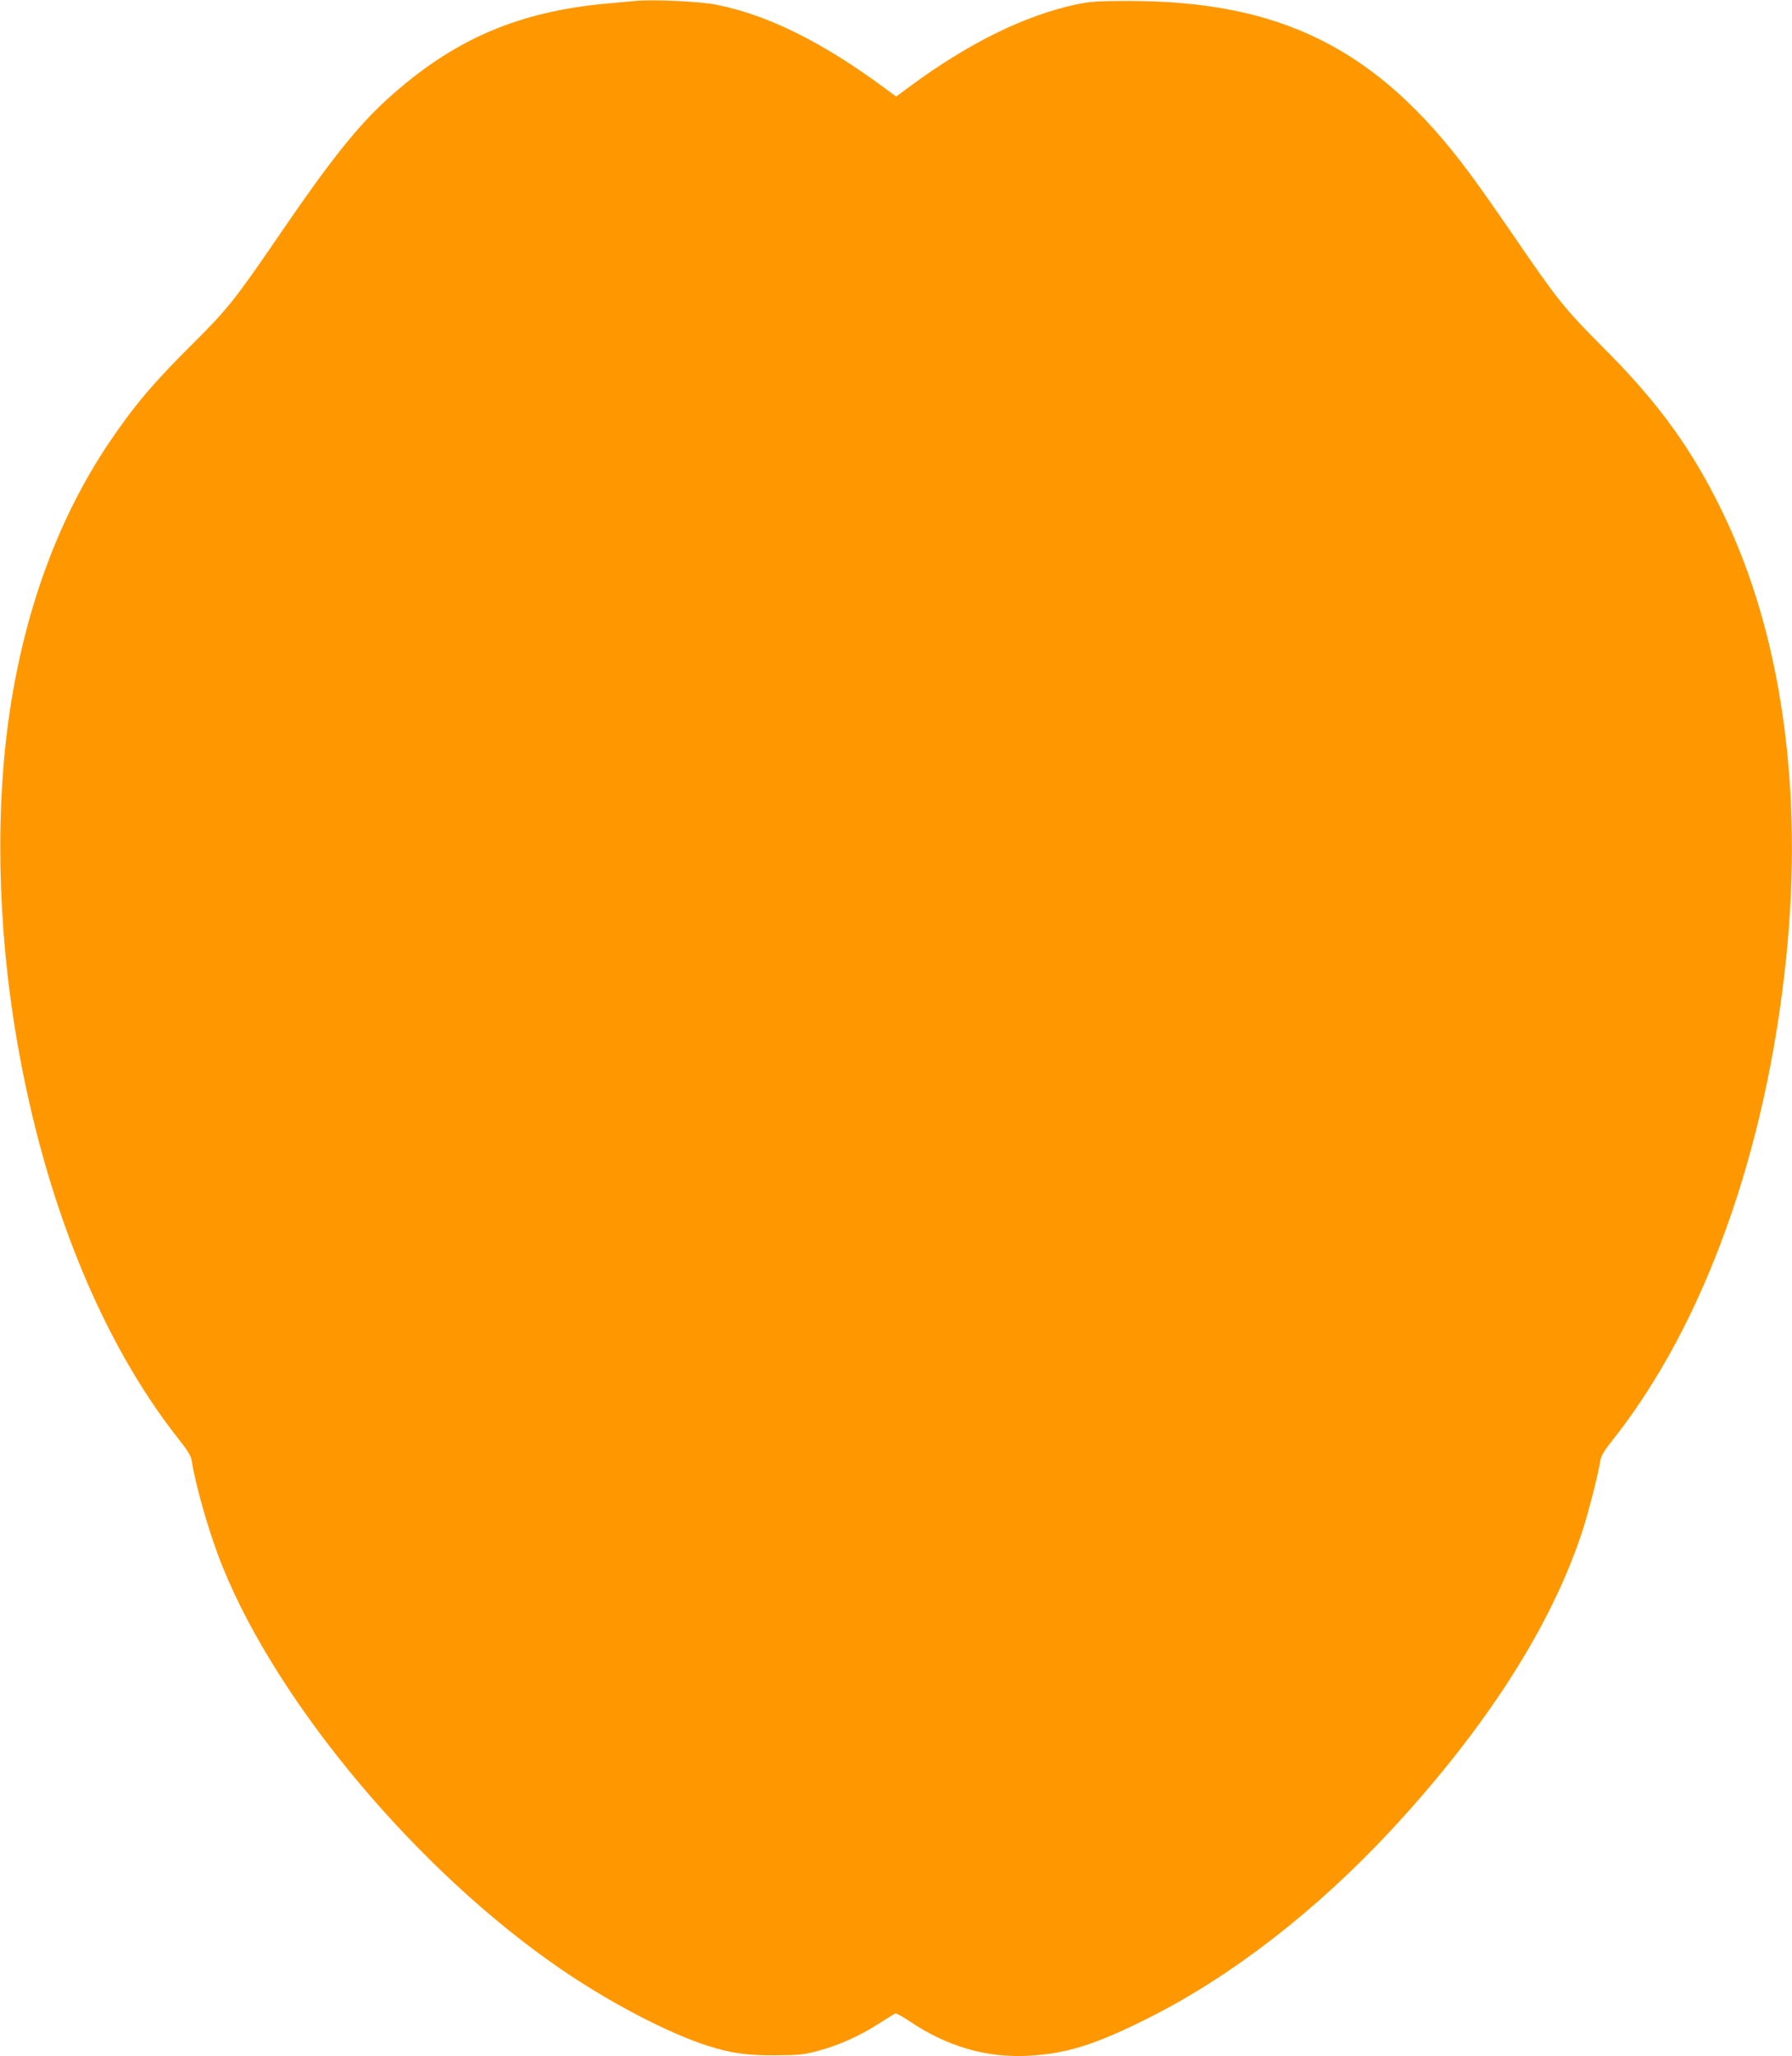 <?xml version="1.0" standalone="no"?>
<!DOCTYPE svg PUBLIC "-//W3C//DTD SVG 20010904//EN"
 "http://www.w3.org/TR/2001/REC-SVG-20010904/DTD/svg10.dtd">
<svg version="1.0" xmlns="http://www.w3.org/2000/svg"
 width="1116pt" height="1280pt" viewBox="0 0 1116 1280"
 preserveAspectRatio="xMidYMid meet">
<g transform="translate(0,1280) scale(0.1,-0.1)"
fill="#ff9800" stroke="none">
<path d="M3955 12794 c-22 -2 -96 -9 -165 -15 -565 -50 -969 -225 -1379 -597
-183 -166 -358 -386 -656 -822 -291 -426 -337 -483 -545 -690 -258 -256 -377
-397 -537 -635 -301 -451 -504 -991 -604 -1610 -101 -628 -88 -1381 37 -2105
172 -998 526 -1871 1007 -2479 56 -70 77 -105 81 -135 27 -168 114 -467 193
-661 349 -859 1214 -1889 2098 -2497 305 -210 675 -404 923 -483 145 -46 244
-60 422 -59 144 1 177 4 262 27 129 34 263 94 379 169 52 33 99 62 105 65 5 2
47 -21 93 -52 230 -154 473 -225 731 -212 239 12 419 68 750 234 517 259 1046
668 1513 1170 596 642 1004 1281 1195 1873 38 119 94 338 108 426 4 30 25 65
81 135 567 718 954 1794 1077 2999 107 1043 -29 2007 -390 2758 -191 399 -403
693 -753 1042 -233 233 -283 295 -546 680 -104 151 -233 336 -289 410 -571
766 -1167 1065 -2121 1064 -191 0 -234 -3 -325 -22 -318 -69 -661 -237 -1020
-500 l-99 -73 -73 54 c-391 288 -727 454 -1048 518 -101 20 -393 34 -505 23z"/>
</g>
</svg>
